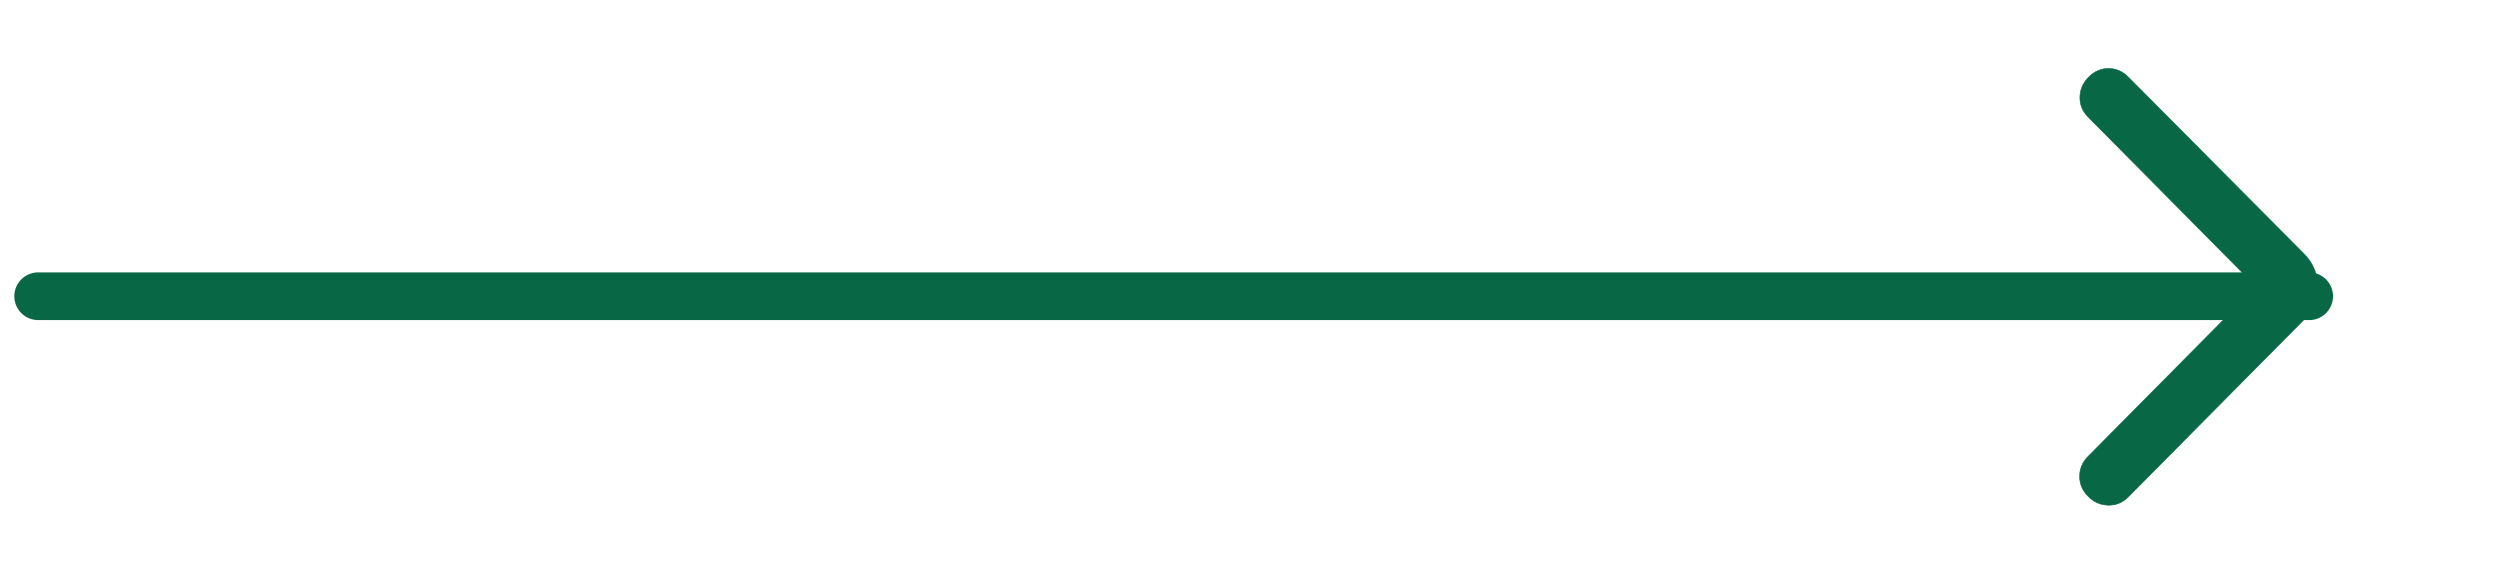 <svg xmlns="http://www.w3.org/2000/svg" width="131" height="30" viewBox="0 0 131 30" fill="none"><path d="M2 15.523L121 15.523" stroke="#086845" stroke-width="2.5" stroke-linecap="round"></path><mask id="mask0_132_1055" style="mask-type:alpha" maskUnits="userSpaceOnUse" x="102" y="0" width="29" height="30"><rect x="130.396" y="28.919" width="27.792" height="27.792" transform="rotate(180 130.396 28.919)" fill="#D9D9D9" stroke="#FA7E5C" stroke-width="1.208"></rect></mask><g mask="url(#mask0_132_1055)"><path d="M118.219 15.034L118.23 15.023L118.219 15.013L109.418 6.131C109.121 5.832 108.978 5.483 108.988 5.085C108.998 4.686 109.151 4.338 109.448 4.038C109.745 3.739 110.09 3.589 110.485 3.589C110.88 3.589 111.225 3.739 111.522 4.038L111.522 4.038L120.742 13.312C120.98 13.552 121.159 13.822 121.278 14.123C121.397 14.423 121.456 14.723 121.456 15.023C121.456 15.323 121.397 15.623 121.278 15.924C121.159 16.224 120.98 16.494 120.742 16.735L111.522 26.039C111.225 26.338 110.875 26.482 110.47 26.472C110.065 26.462 109.715 26.308 109.418 26.008C109.121 25.709 108.973 25.36 108.973 24.962C108.973 24.563 109.121 24.215 109.418 23.915L118.219 15.034Z" fill="#086845" stroke="#086845" stroke-width="0.03"></path></g></svg>